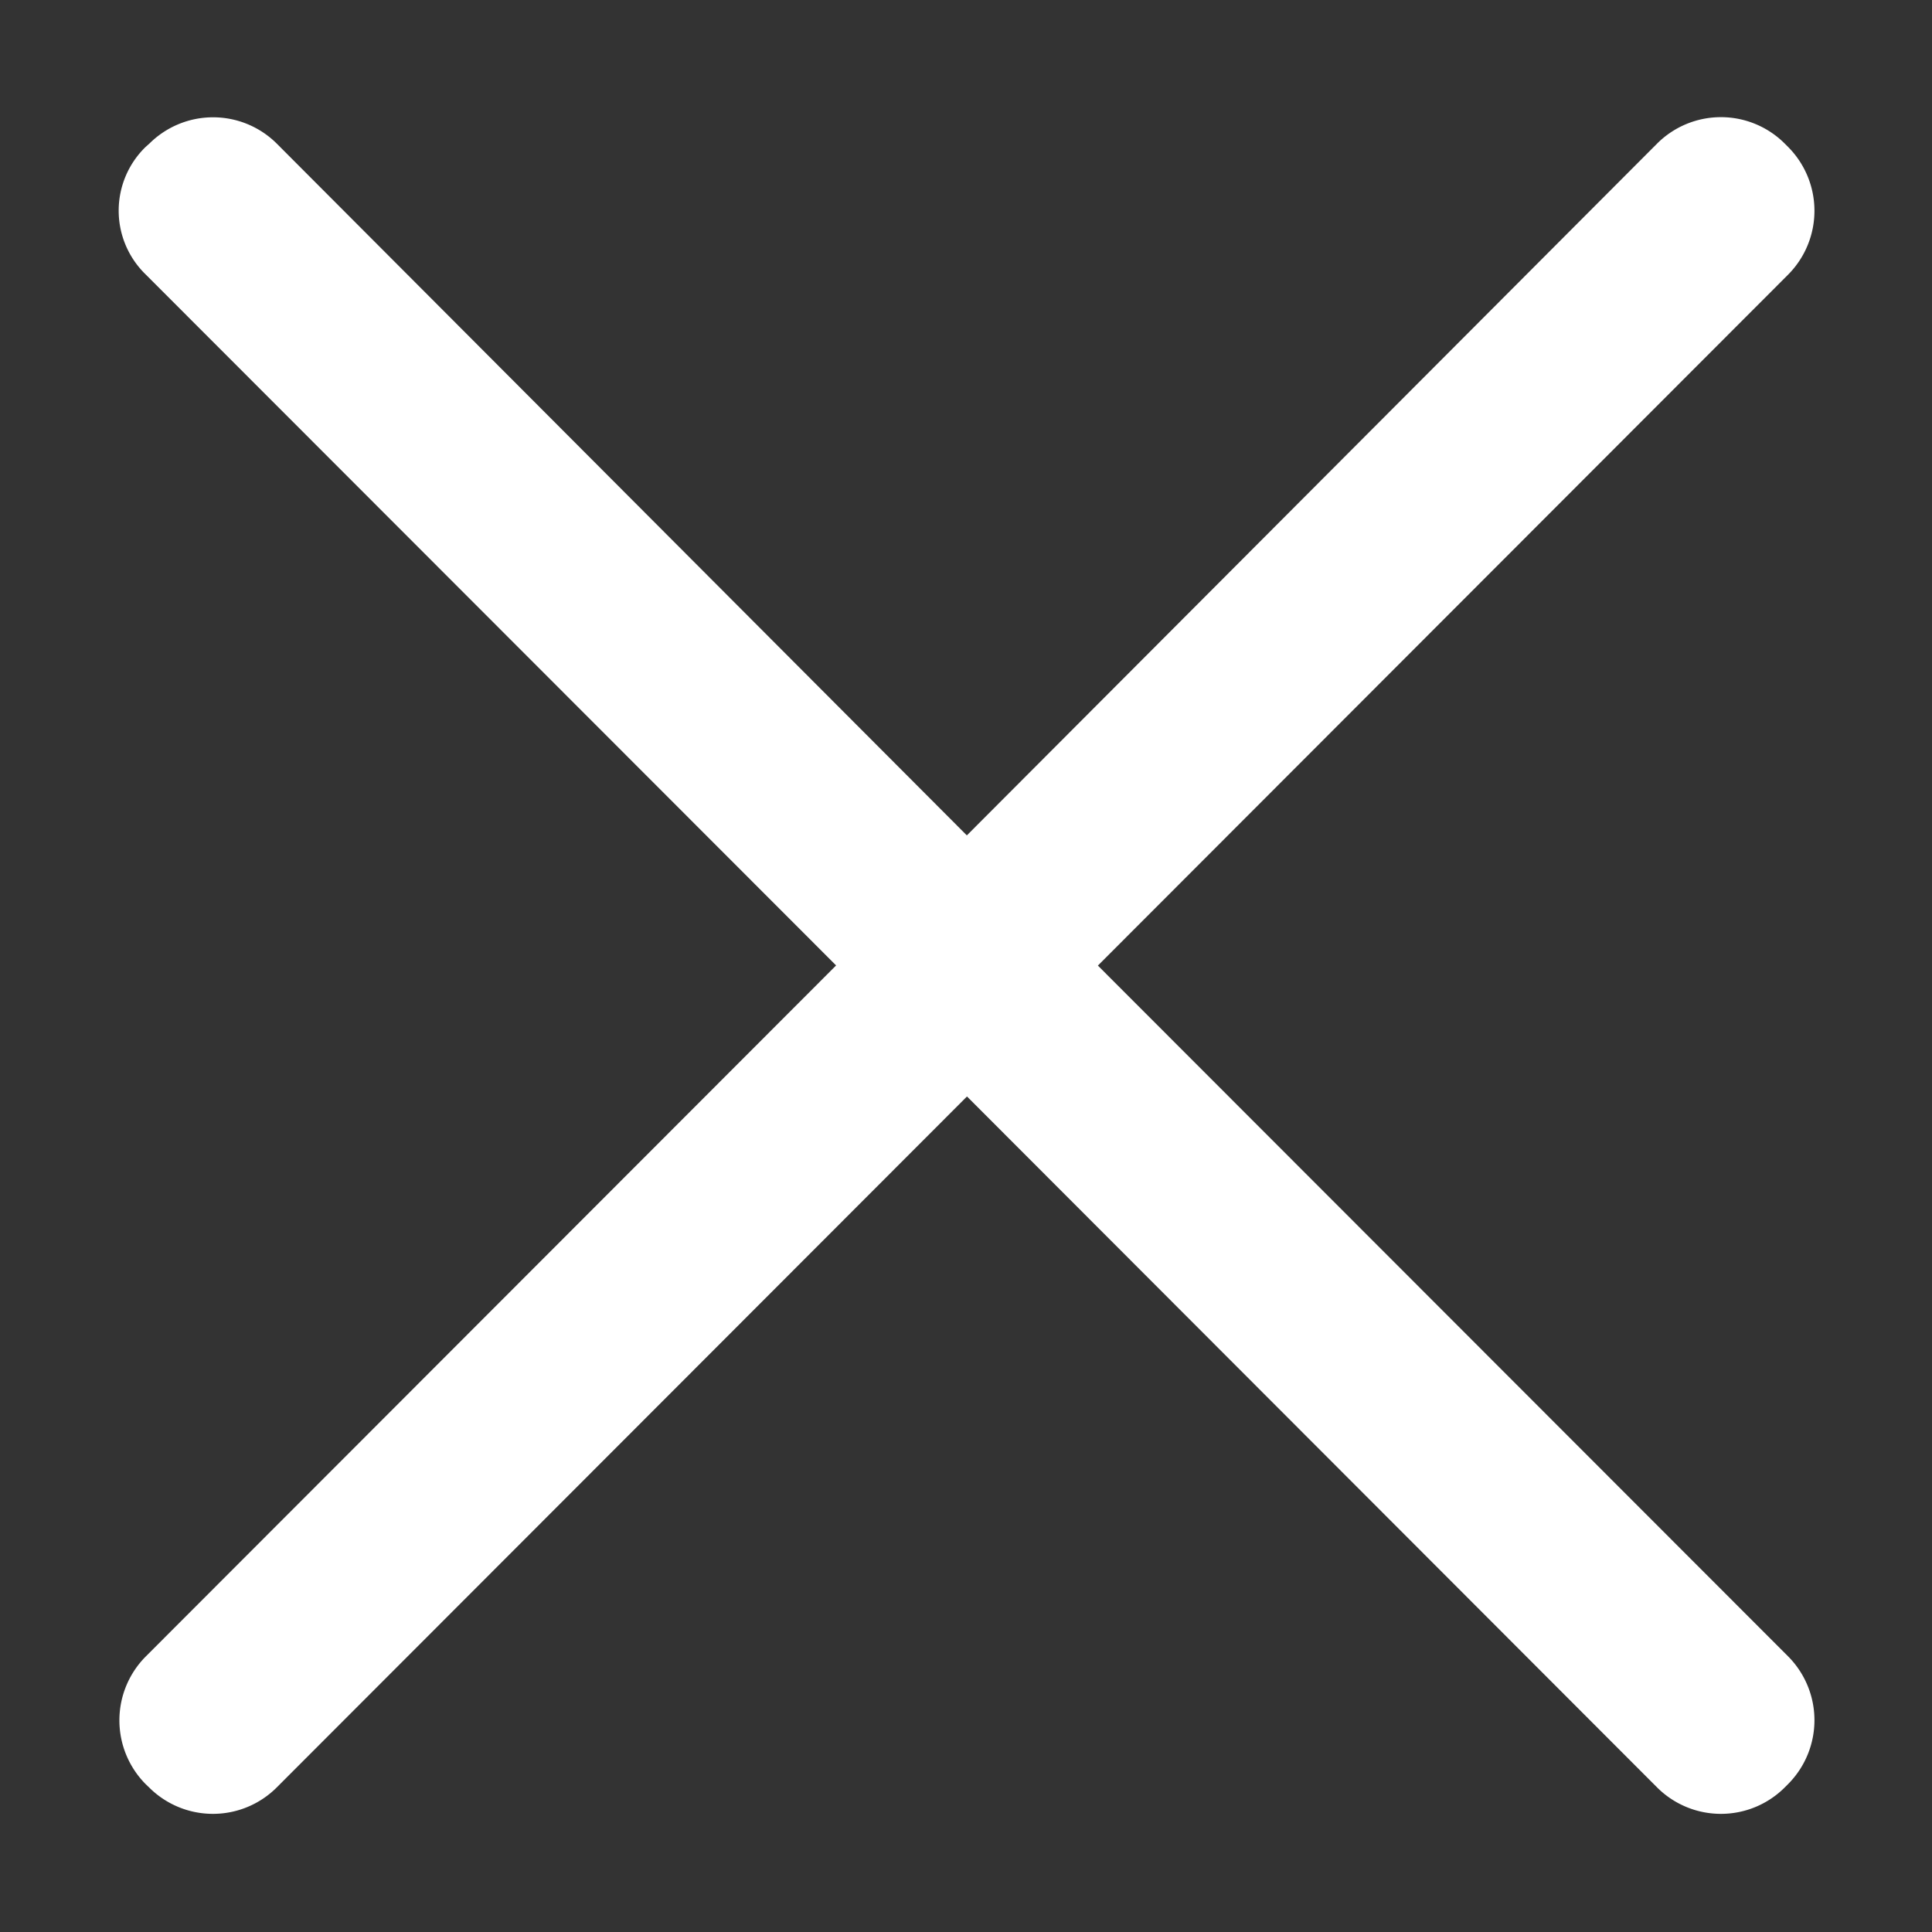 <svg fill="#ffffff" viewBox="0 0 1024 1024" xmlns="http://www.w3.org/2000/svg"><rect x="0" y="0" width="1024" height="1024" fill="#333333" stroke="none"/><path d="M581.9 511.775l365.925-366.3a48 48 0 0 0 0-67.5L945.8 75.95a47.85 47.85 0 0 0-67.35 0l-366 366.825L146.6 76.025a47.85 47.85 0 0 0-67.35 0l-2.1 1.875a47.1 47.1 0 0 0 0 67.5l366 366.3-366 366.375a48 48 0 0 0 0 67.5l2.025 1.95a47.85 47.85 0 0 0 67.35 0l366-366.375L878.45 947.525a47.85 47.85 0 0 0 67.35 0l2.025-2.025a48 48 0 0 0 0-67.5l-366-366.3z"></path></svg>